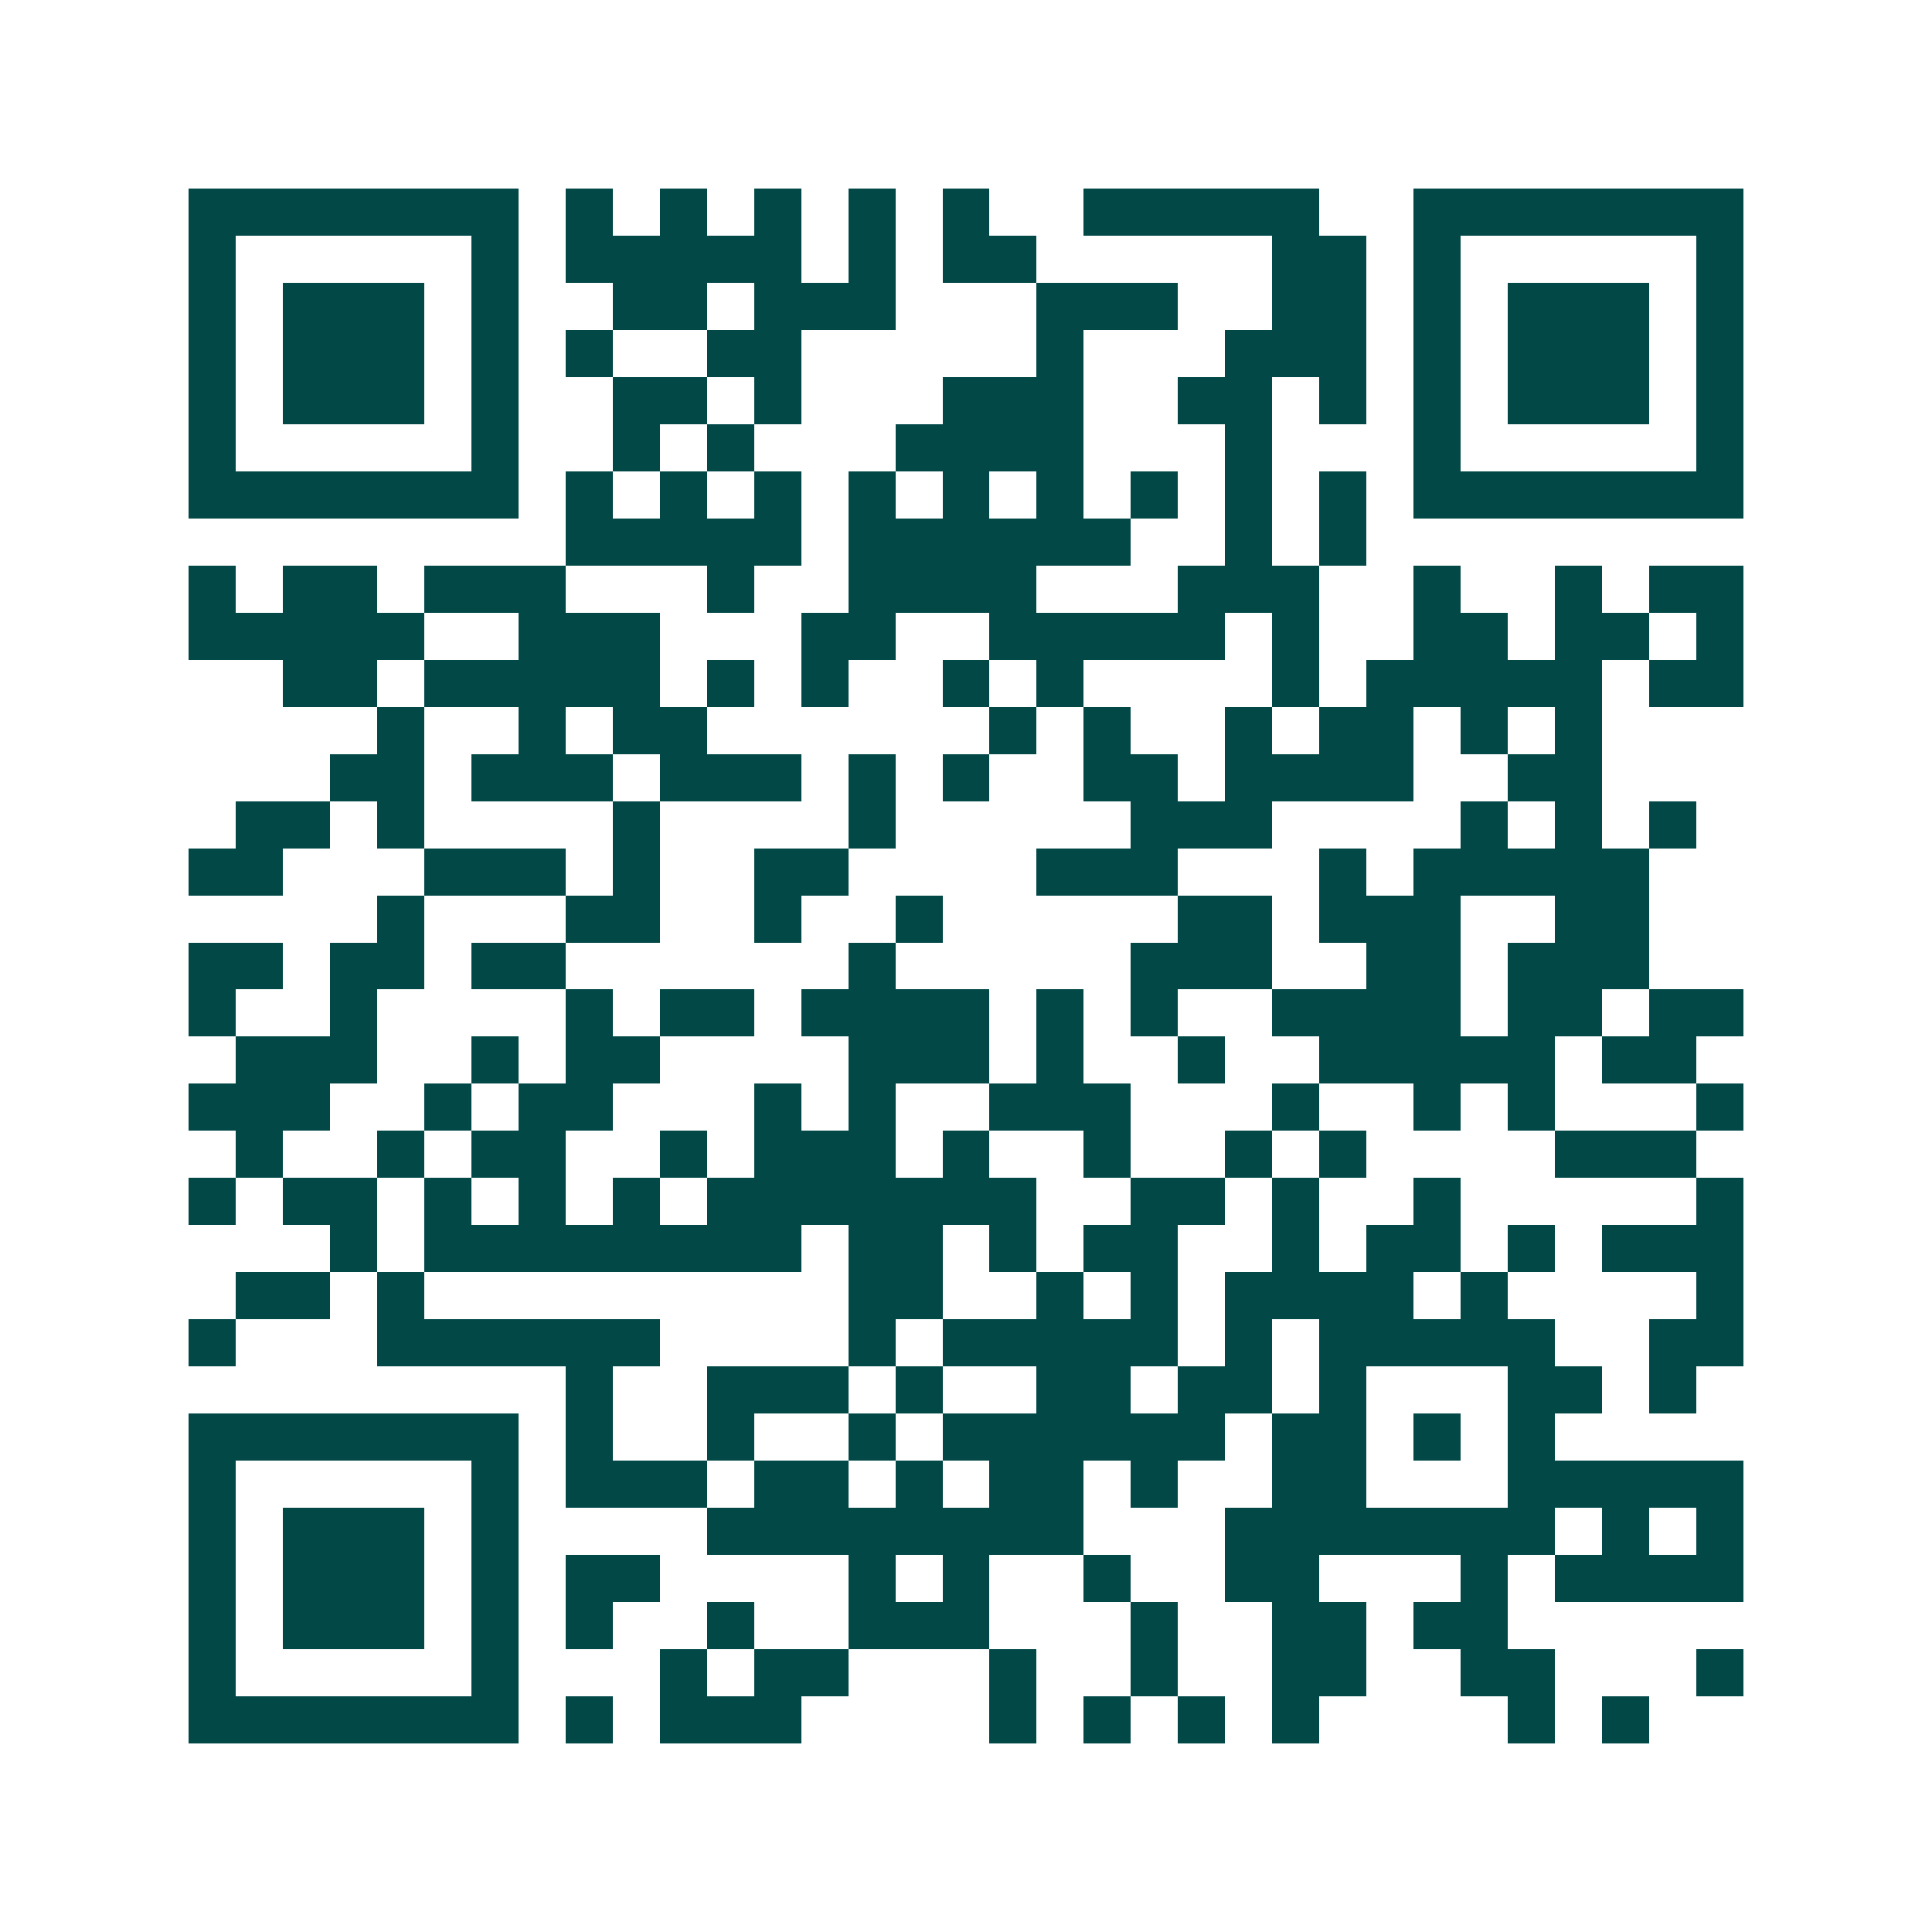 <svg xmlns="http://www.w3.org/2000/svg" width="200" height="200" viewBox="0 0 41 41" shape-rendering="crispEdges"><path fill="#ffffff" d="M0 0h41v41H0z"/><path stroke="#014847" d="M4 4.5h7m1 0h1m1 0h1m1 0h1m1 0h1m1 0h1m2 0h5m2 0h7M4 5.5h1m5 0h1m1 0h5m1 0h1m1 0h2m5 0h2m1 0h1m5 0h1M4 6.5h1m1 0h3m1 0h1m2 0h2m1 0h3m3 0h3m2 0h2m1 0h1m1 0h3m1 0h1M4 7.5h1m1 0h3m1 0h1m1 0h1m2 0h2m5 0h1m3 0h3m1 0h1m1 0h3m1 0h1M4 8.5h1m1 0h3m1 0h1m2 0h2m1 0h1m3 0h3m2 0h2m1 0h1m1 0h1m1 0h3m1 0h1M4 9.5h1m5 0h1m2 0h1m1 0h1m3 0h4m3 0h1m3 0h1m5 0h1M4 10.5h7m1 0h1m1 0h1m1 0h1m1 0h1m1 0h1m1 0h1m1 0h1m1 0h1m1 0h1m1 0h7M12 11.5h5m1 0h6m2 0h1m1 0h1M4 12.5h1m1 0h2m1 0h3m3 0h1m2 0h4m3 0h3m2 0h1m2 0h1m1 0h2M4 13.5h5m2 0h3m3 0h2m2 0h5m1 0h1m2 0h2m1 0h2m1 0h1M6 14.5h2m1 0h5m1 0h1m1 0h1m2 0h1m1 0h1m4 0h1m1 0h5m1 0h2M8 15.5h1m2 0h1m1 0h2m6 0h1m1 0h1m2 0h1m1 0h2m1 0h1m1 0h1M7 16.5h2m1 0h3m1 0h3m1 0h1m1 0h1m2 0h2m1 0h4m2 0h2M5 17.5h2m1 0h1m4 0h1m4 0h1m5 0h3m4 0h1m1 0h1m1 0h1M4 18.5h2m3 0h3m1 0h1m2 0h2m4 0h3m3 0h1m1 0h5M8 19.5h1m3 0h2m2 0h1m2 0h1m5 0h2m1 0h3m2 0h2M4 20.5h2m1 0h2m1 0h2m6 0h1m5 0h3m2 0h2m1 0h3M4 21.5h1m2 0h1m4 0h1m1 0h2m1 0h4m1 0h1m1 0h1m2 0h4m1 0h2m1 0h2M5 22.5h3m2 0h1m1 0h2m4 0h3m1 0h1m2 0h1m2 0h5m1 0h2M4 23.5h3m2 0h1m1 0h2m3 0h1m1 0h1m2 0h3m3 0h1m2 0h1m1 0h1m3 0h1M5 24.5h1m2 0h1m1 0h2m2 0h1m1 0h3m1 0h1m2 0h1m2 0h1m1 0h1m4 0h3M4 25.5h1m1 0h2m1 0h1m1 0h1m1 0h1m1 0h7m2 0h2m1 0h1m2 0h1m5 0h1M7 26.5h1m1 0h8m1 0h2m1 0h1m1 0h2m2 0h1m1 0h2m1 0h1m1 0h3M5 27.5h2m1 0h1m9 0h2m2 0h1m1 0h1m1 0h4m1 0h1m4 0h1M4 28.5h1m3 0h6m4 0h1m1 0h5m1 0h1m1 0h5m2 0h2M12 29.5h1m2 0h3m1 0h1m2 0h2m1 0h2m1 0h1m3 0h2m1 0h1M4 30.5h7m1 0h1m2 0h1m2 0h1m1 0h6m1 0h2m1 0h1m1 0h1M4 31.5h1m5 0h1m1 0h3m1 0h2m1 0h1m1 0h2m1 0h1m2 0h2m3 0h5M4 32.5h1m1 0h3m1 0h1m4 0h8m3 0h7m1 0h1m1 0h1M4 33.5h1m1 0h3m1 0h1m1 0h2m4 0h1m1 0h1m2 0h1m2 0h2m3 0h1m1 0h4M4 34.5h1m1 0h3m1 0h1m1 0h1m2 0h1m2 0h3m3 0h1m2 0h2m1 0h2M4 35.5h1m5 0h1m3 0h1m1 0h2m3 0h1m2 0h1m2 0h2m2 0h2m3 0h1M4 36.5h7m1 0h1m1 0h3m4 0h1m1 0h1m1 0h1m1 0h1m4 0h1m1 0h1"/></svg>
